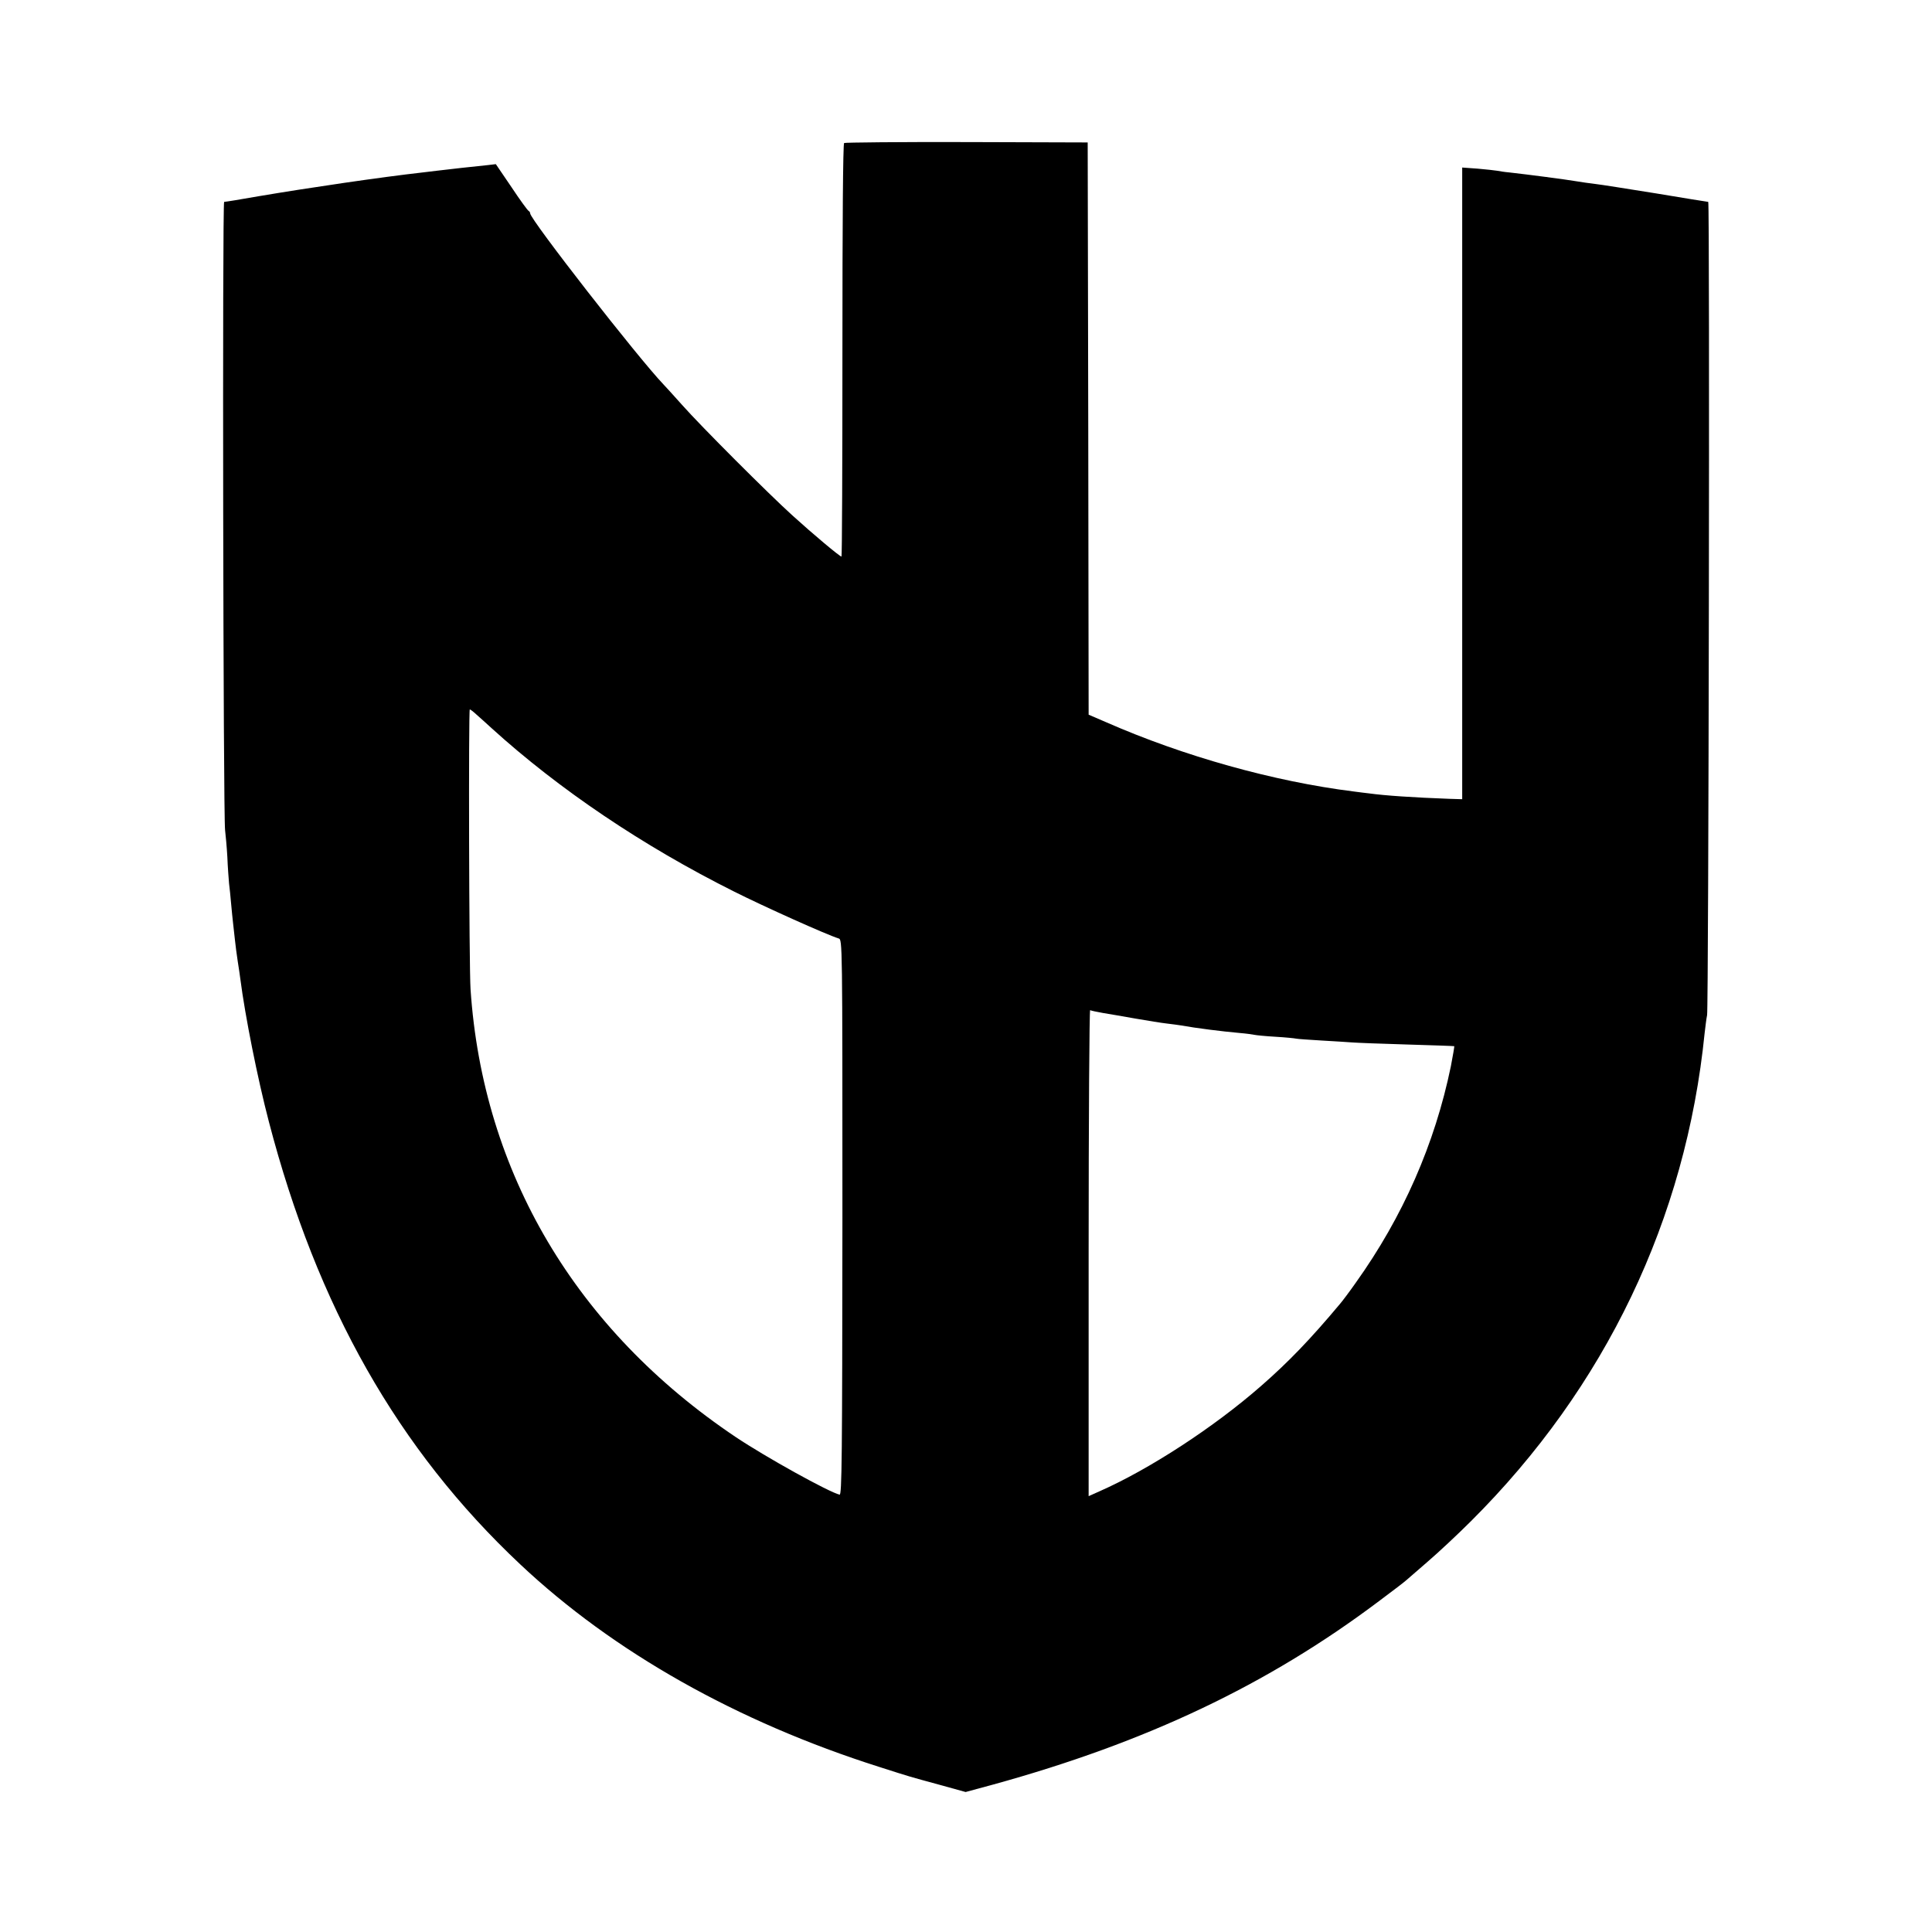<svg version="1" xmlns="http://www.w3.org/2000/svg" width="1365.333" height="1365.333" viewBox="0 0 1024 1024"><path d="M447.4 75.8c-.6.5-.9 41.7-.9 109.9 0 60.1-.2 109.3-.5 109.3-.9 0-15.1-11.9-26-21.8-12.5-11.3-48.5-47.3-58.5-58.6-4.4-4.9-8.8-9.8-9.8-10.8-13.5-14.1-70.7-87.5-70.7-90.7 0-.5-.4-1.1-.8-1.3-.5-.2-4.6-5.8-9.1-12.6L262.8 87l-4.2.5c-2.2.2-8.6.9-14.1 1.5s-11.3 1.3-13 1.5c-1.6.2-5 .6-7.5.9-22.2 2.5-60.9 8.2-86.9 12.6-9.5 1.7-17.7 3-18.3 3-1 0-.5 325.3.5 333 .3 2.5.9 8.9 1.2 14.2.2 5.3.7 11.6.9 14 .3 2.4.8 7.2 1.1 10.8.3 3.6.8 8.1 1 10 .2 1.9.7 6 1 9 .3 3 1 8.2 1.5 11.5.5 3.3 1.2 7.6 1.4 9.5 2.5 19.4 9.1 52.6 15.1 75.5C168 692.4 211 768.3 275.7 829.1c49.4 46.5 115 83.5 190.3 107.4 16.8 5.4 16.3 5.2 31.7 9.4l14.1 3.9 14.4-3.9c81.4-22.4 145.7-52.9 204.6-97.2 7.4-5.5 13.9-10.5 14.5-11.1.7-.6 5.8-5 11.3-9.8 5.6-4.8 16-14.5 23-21.5 71.3-71 114-160.2 123.9-258.8.4-3.3.9-7.6 1.3-9.5.8-4.7 1.5-431 .6-431-.3 0-12.8-2-27.7-4.5-15-2.4-29.4-4.7-32.2-5-2.7-.3-7.5-1-10.5-1.5-5.2-.9-25.2-3.5-35-4.6-2.5-.2-5.4-.7-6.5-.9-1.1-.2-5.7-.7-10.2-1.1l-8.3-.6v334.8l-6.7-.2c-19.1-.7-34.1-1.7-42.8-2.9-1.6-.2-5.2-.6-8-1-42.4-5.3-90.2-18.7-131.2-36.7l-9.3-4-.2-151.7-.3-151.6-64.1-.2c-35.2-.1-64.5.2-65 .5zM252.5 378.7c1.7 1.5 5.3 4.7 8 7.2 35.8 32.5 80.3 62.5 128.5 86.6 15.9 8 49.3 23 55.5 24.9 2 .6 2 1.2 2 147.8-.1 128.8-.3 147.3-1.5 147-5.6-1.3-39-19.8-55-30.5-84.8-56.9-134.1-140.2-140.6-237.4-.8-11.8-1.1-148.3-.4-148.3.3 0 1.9 1.2 3.5 2.7zm332.1 158.2c3.2.5 11.1 1.9 17.4 3 6.3 1.1 13.8 2.3 16.5 2.6 2.8.3 6.1.8 7.5 1 7.6 1.4 21.9 3.2 31 4 3.6.3 7.2.8 8 1 .8.2 5.8.7 11 1 5.2.3 10.2.8 11 1 .8.2 6.9.6 13.5 1s13.8.8 16 1c2.2.2 15.2.7 29 1.1 13.7.4 25.1.8 25.3.9.1.1-.7 4.9-1.8 10.6-8.5 41.2-25.4 79.8-50.5 114.9-3.3 4.7-7 9.6-8.2 11-15.8 18.9-27.6 31.1-41.8 43.5-25.1 22-59.4 44.3-85.7 55.9L577 793V663.9c0-70.9.4-128.8.8-128.5.5.3 3.5.9 6.8 1.5z"/></svg>